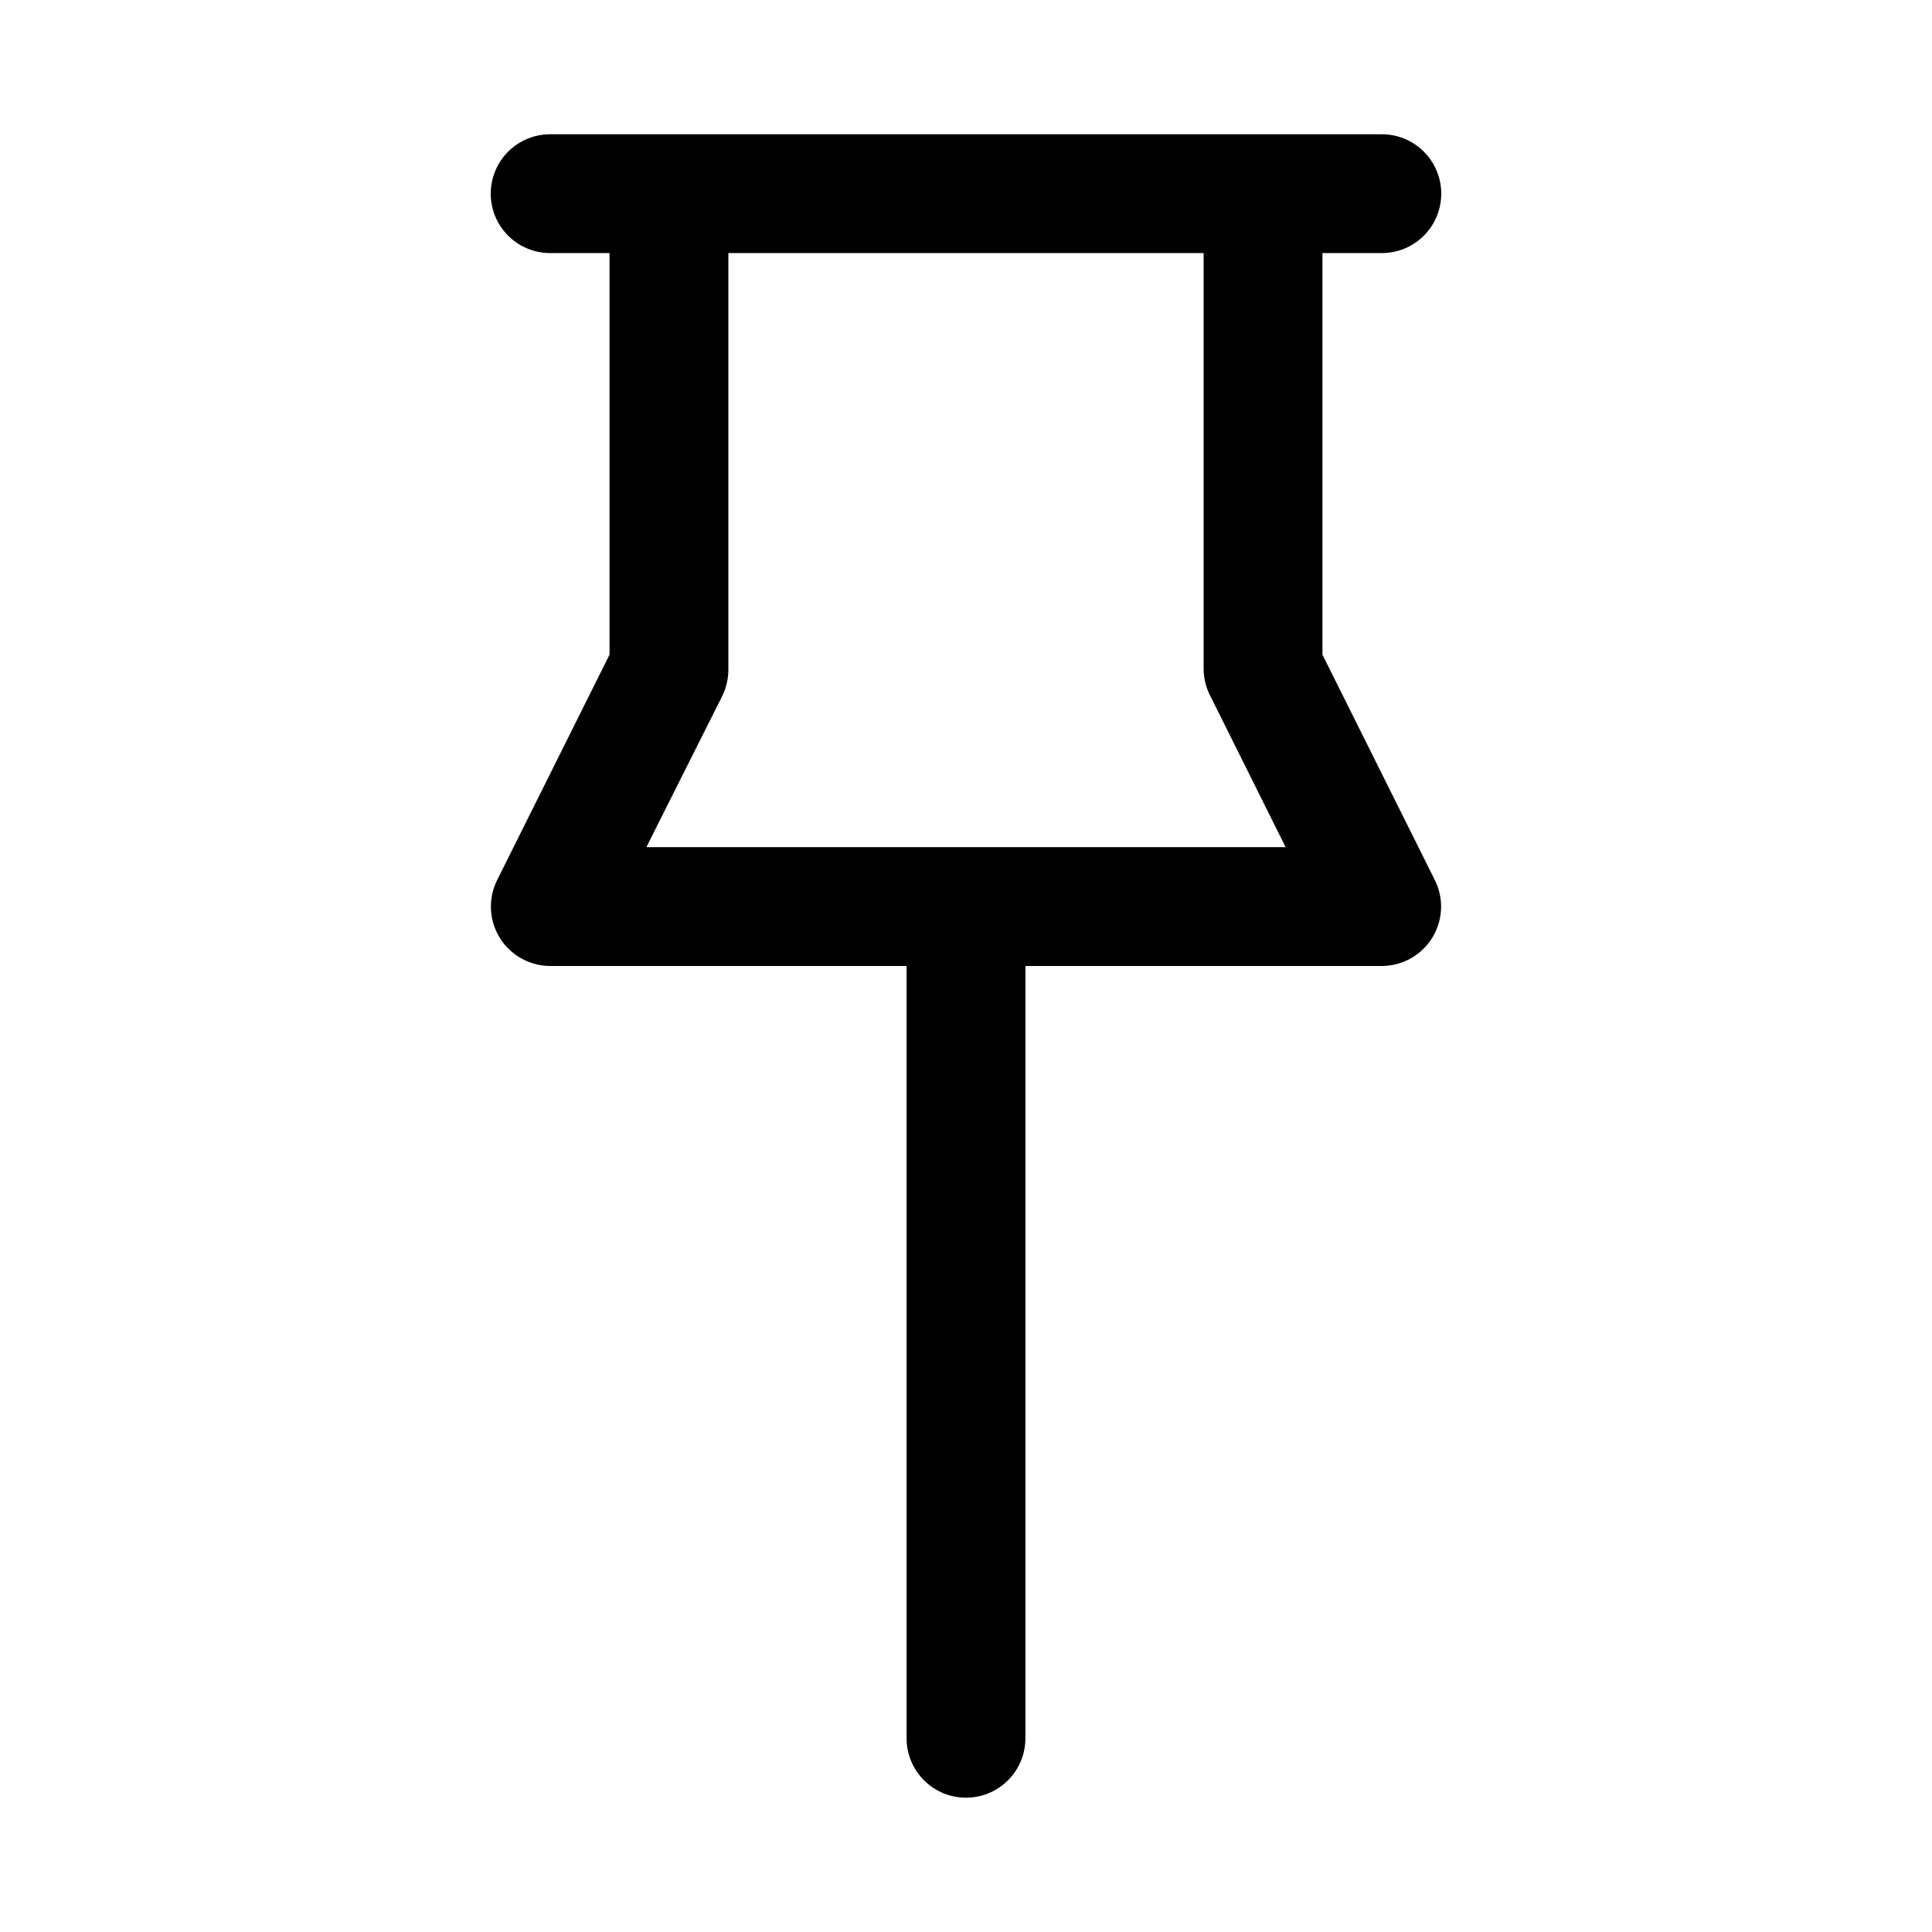 <?xml version="1.0" encoding="UTF-8"?>
<!-- Uploaded to: SVG Repo, www.svgrepo.com, Generator: SVG Repo Mixer Tools -->
<svg fill="#000000" width="800px" height="800px" version="1.1" viewBox="144 144 512 512" xmlns="http://www.w3.org/2000/svg">
 <path d="m510.21 179.58h-220.42c-5.625 0-10.82 3-13.633 7.871s-2.812 10.875 0 15.746c2.812 4.871 8.008 7.871 13.633 7.871h15.742v106.43l-29.754 59.668c-2.453 4.875-2.211 10.672 0.641 15.324 2.856 4.648 7.914 7.488 13.371 7.508h94.465v204.67c0 5.625 3 10.82 7.871 13.633s10.875 2.812 15.746 0 7.871-8.008 7.871-13.633v-204.67h94.465c5.457-0.02 10.516-2.859 13.371-7.508 2.856-4.652 3.098-10.449 0.641-15.324l-29.758-59.668v-106.43h15.746c5.625 0 10.82-3 13.633-7.871 2.812-4.871 2.812-10.875 0-15.746s-8.008-7.871-13.633-7.871zm-45.5 148.78 19.996 40.148h-169.41l20.152-40.148c1.066-2.207 1.605-4.633 1.574-7.086v-110.21h125.95v110.21c0.012 2.465 0.605 4.891 1.73 7.086z"/>
</svg>